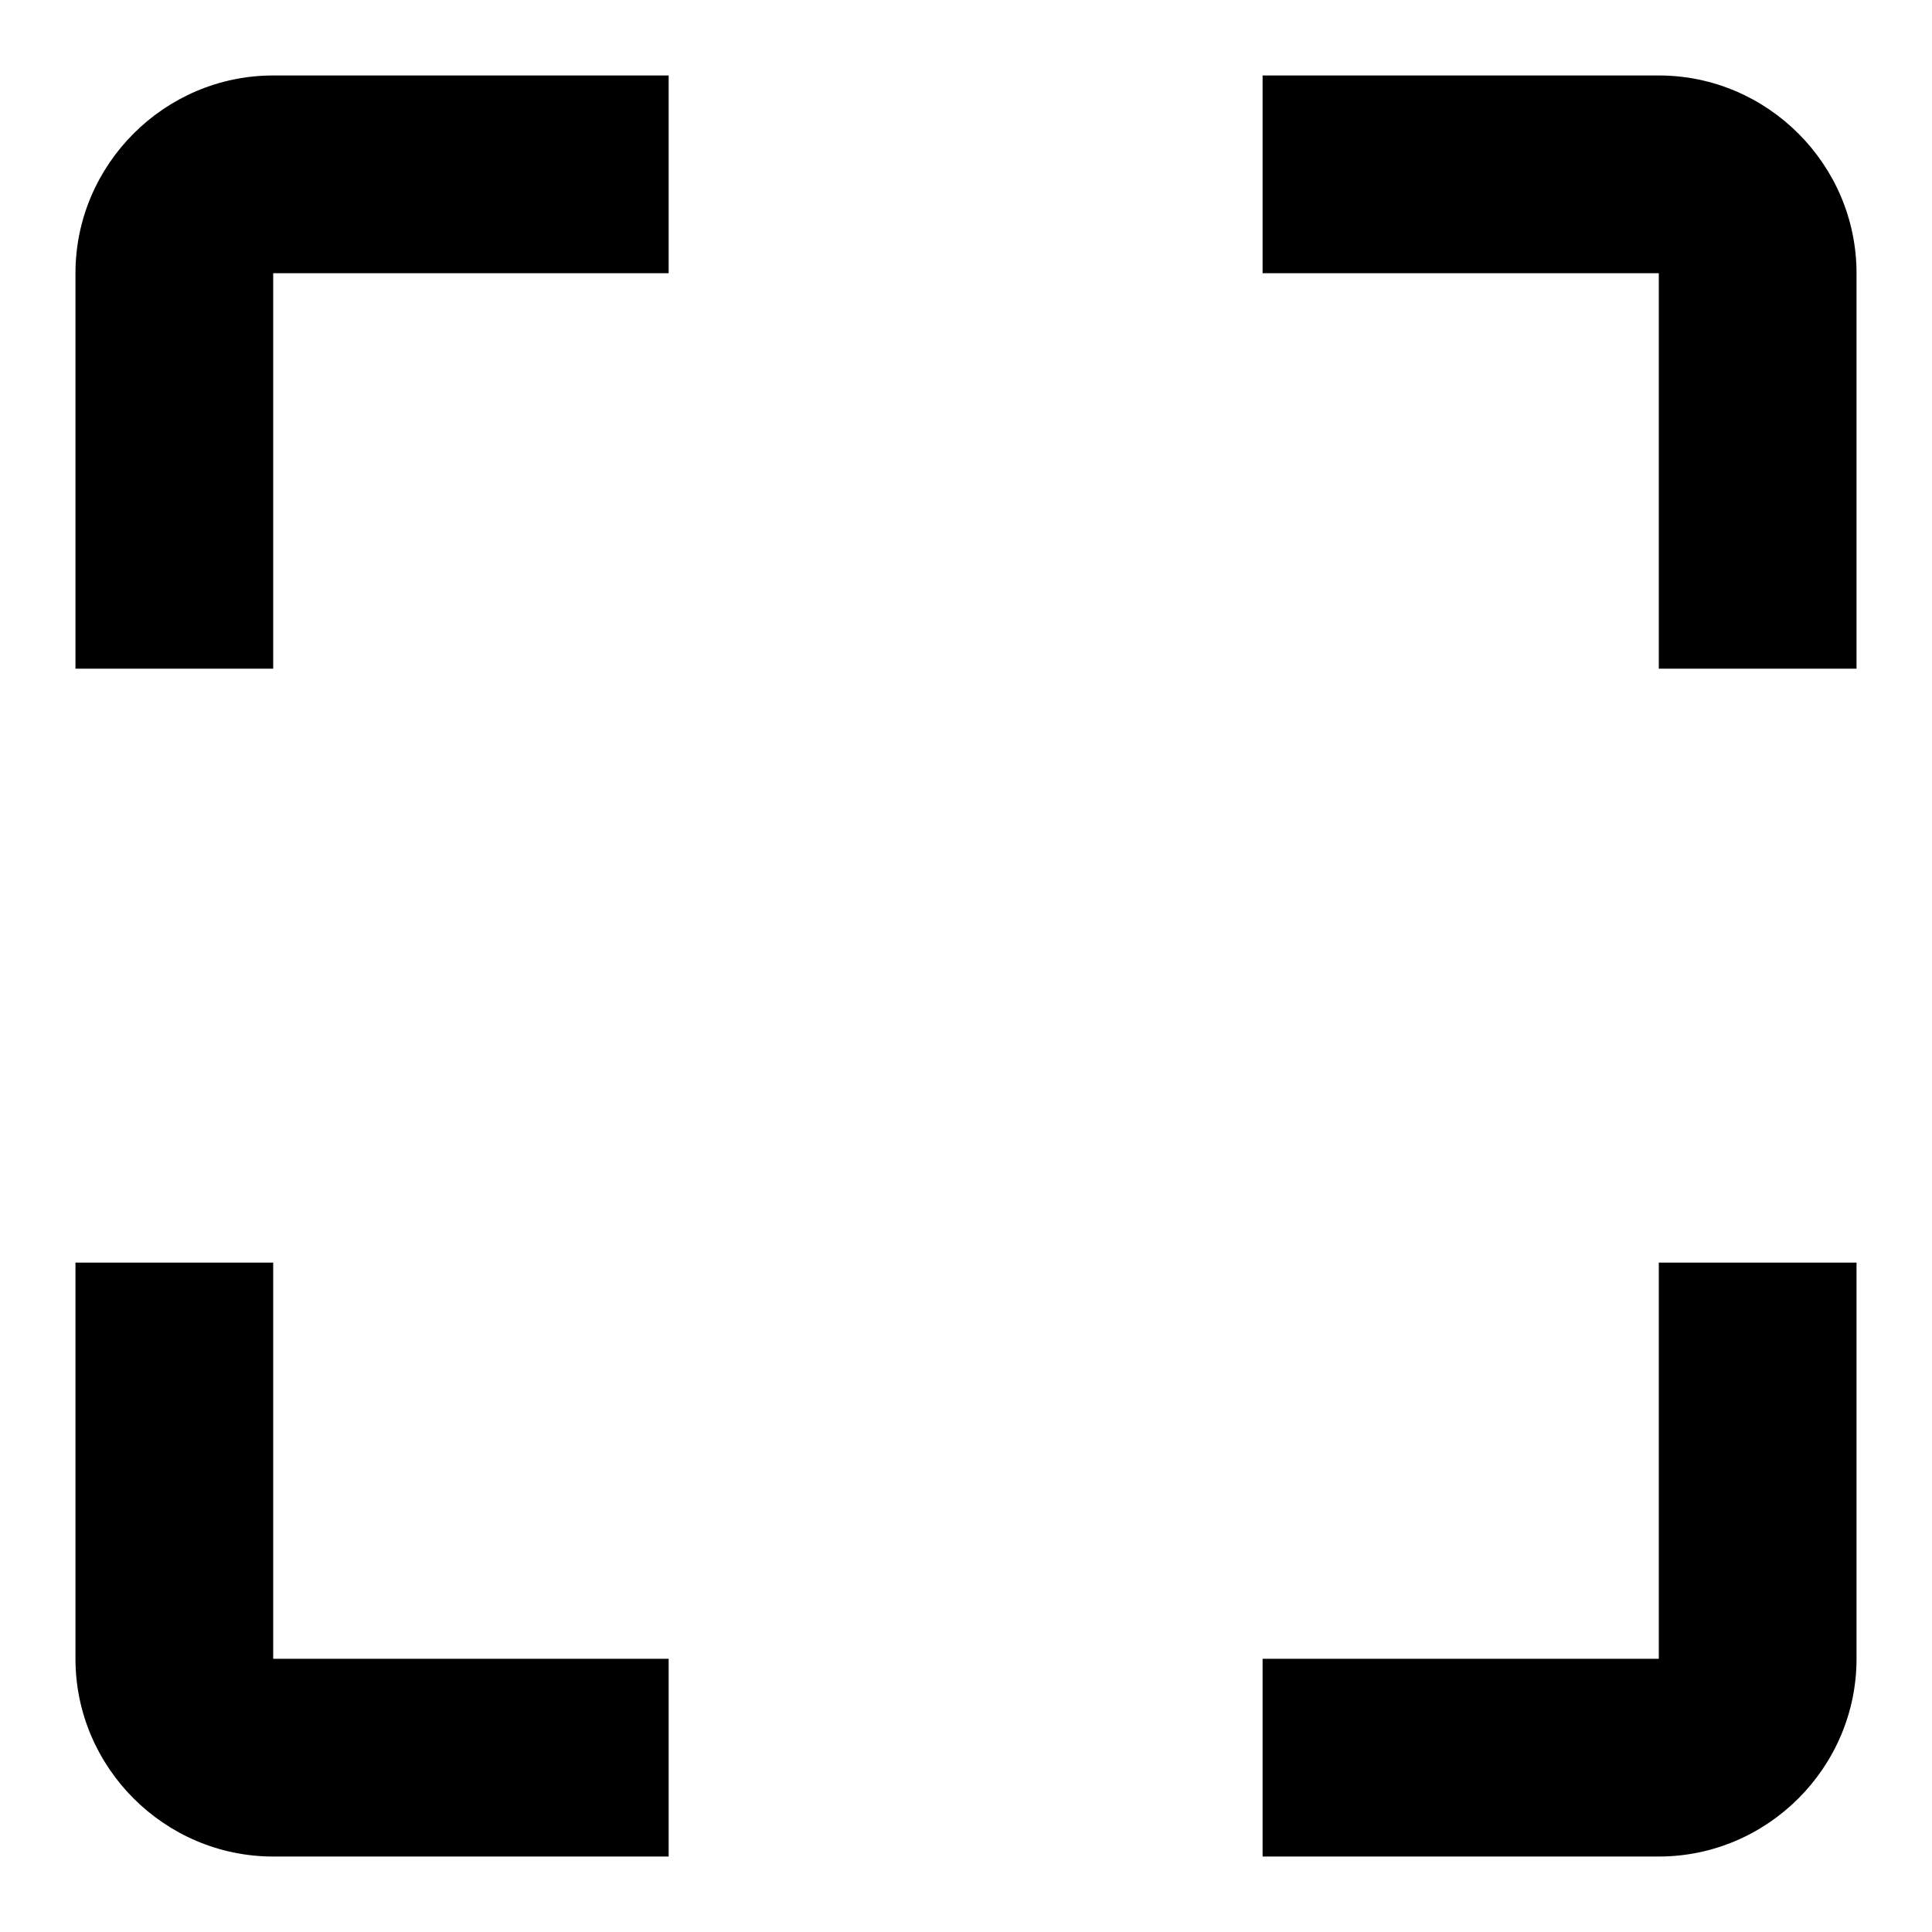 <?xml version="1.0" encoding="utf-8"?>
<!-- Svg Vector Icons : http://www.onlinewebfonts.com/icon -->
<!DOCTYPE svg PUBLIC "-//W3C//DTD SVG 1.1//EN" "http://www.w3.org/Graphics/SVG/1.1/DTD/svg11.dtd">
<svg version="1.1" xmlns="http://www.w3.org/2000/svg" xmlns:xlink="http://www.w3.org/1999/xlink" x="0px" y="0px" viewBox="0 0 256 256" enable-background="new 0 0 256 256" xml:space="preserve">
<g><g><path fill="#000000" d="M10,36.2v52.4h26.2V36.2h52.4V10H36.2C21.8,10,10,21.8,10,36.2z M36.2,167.3H10v52.5c0,14.4,11.8,26.2,26.2,26.2h52.4v-26.2H36.2V167.3z M219.8,219.8h-52.5V246h52.5c14.4,0,26.2-11.8,26.2-26.2v-52.5h-26.2V219.8z M219.8,10h-52.5v26.2h52.5v52.4H246V36.2C246,21.8,234.2,10,219.8,10z"/></g></g>
</svg>